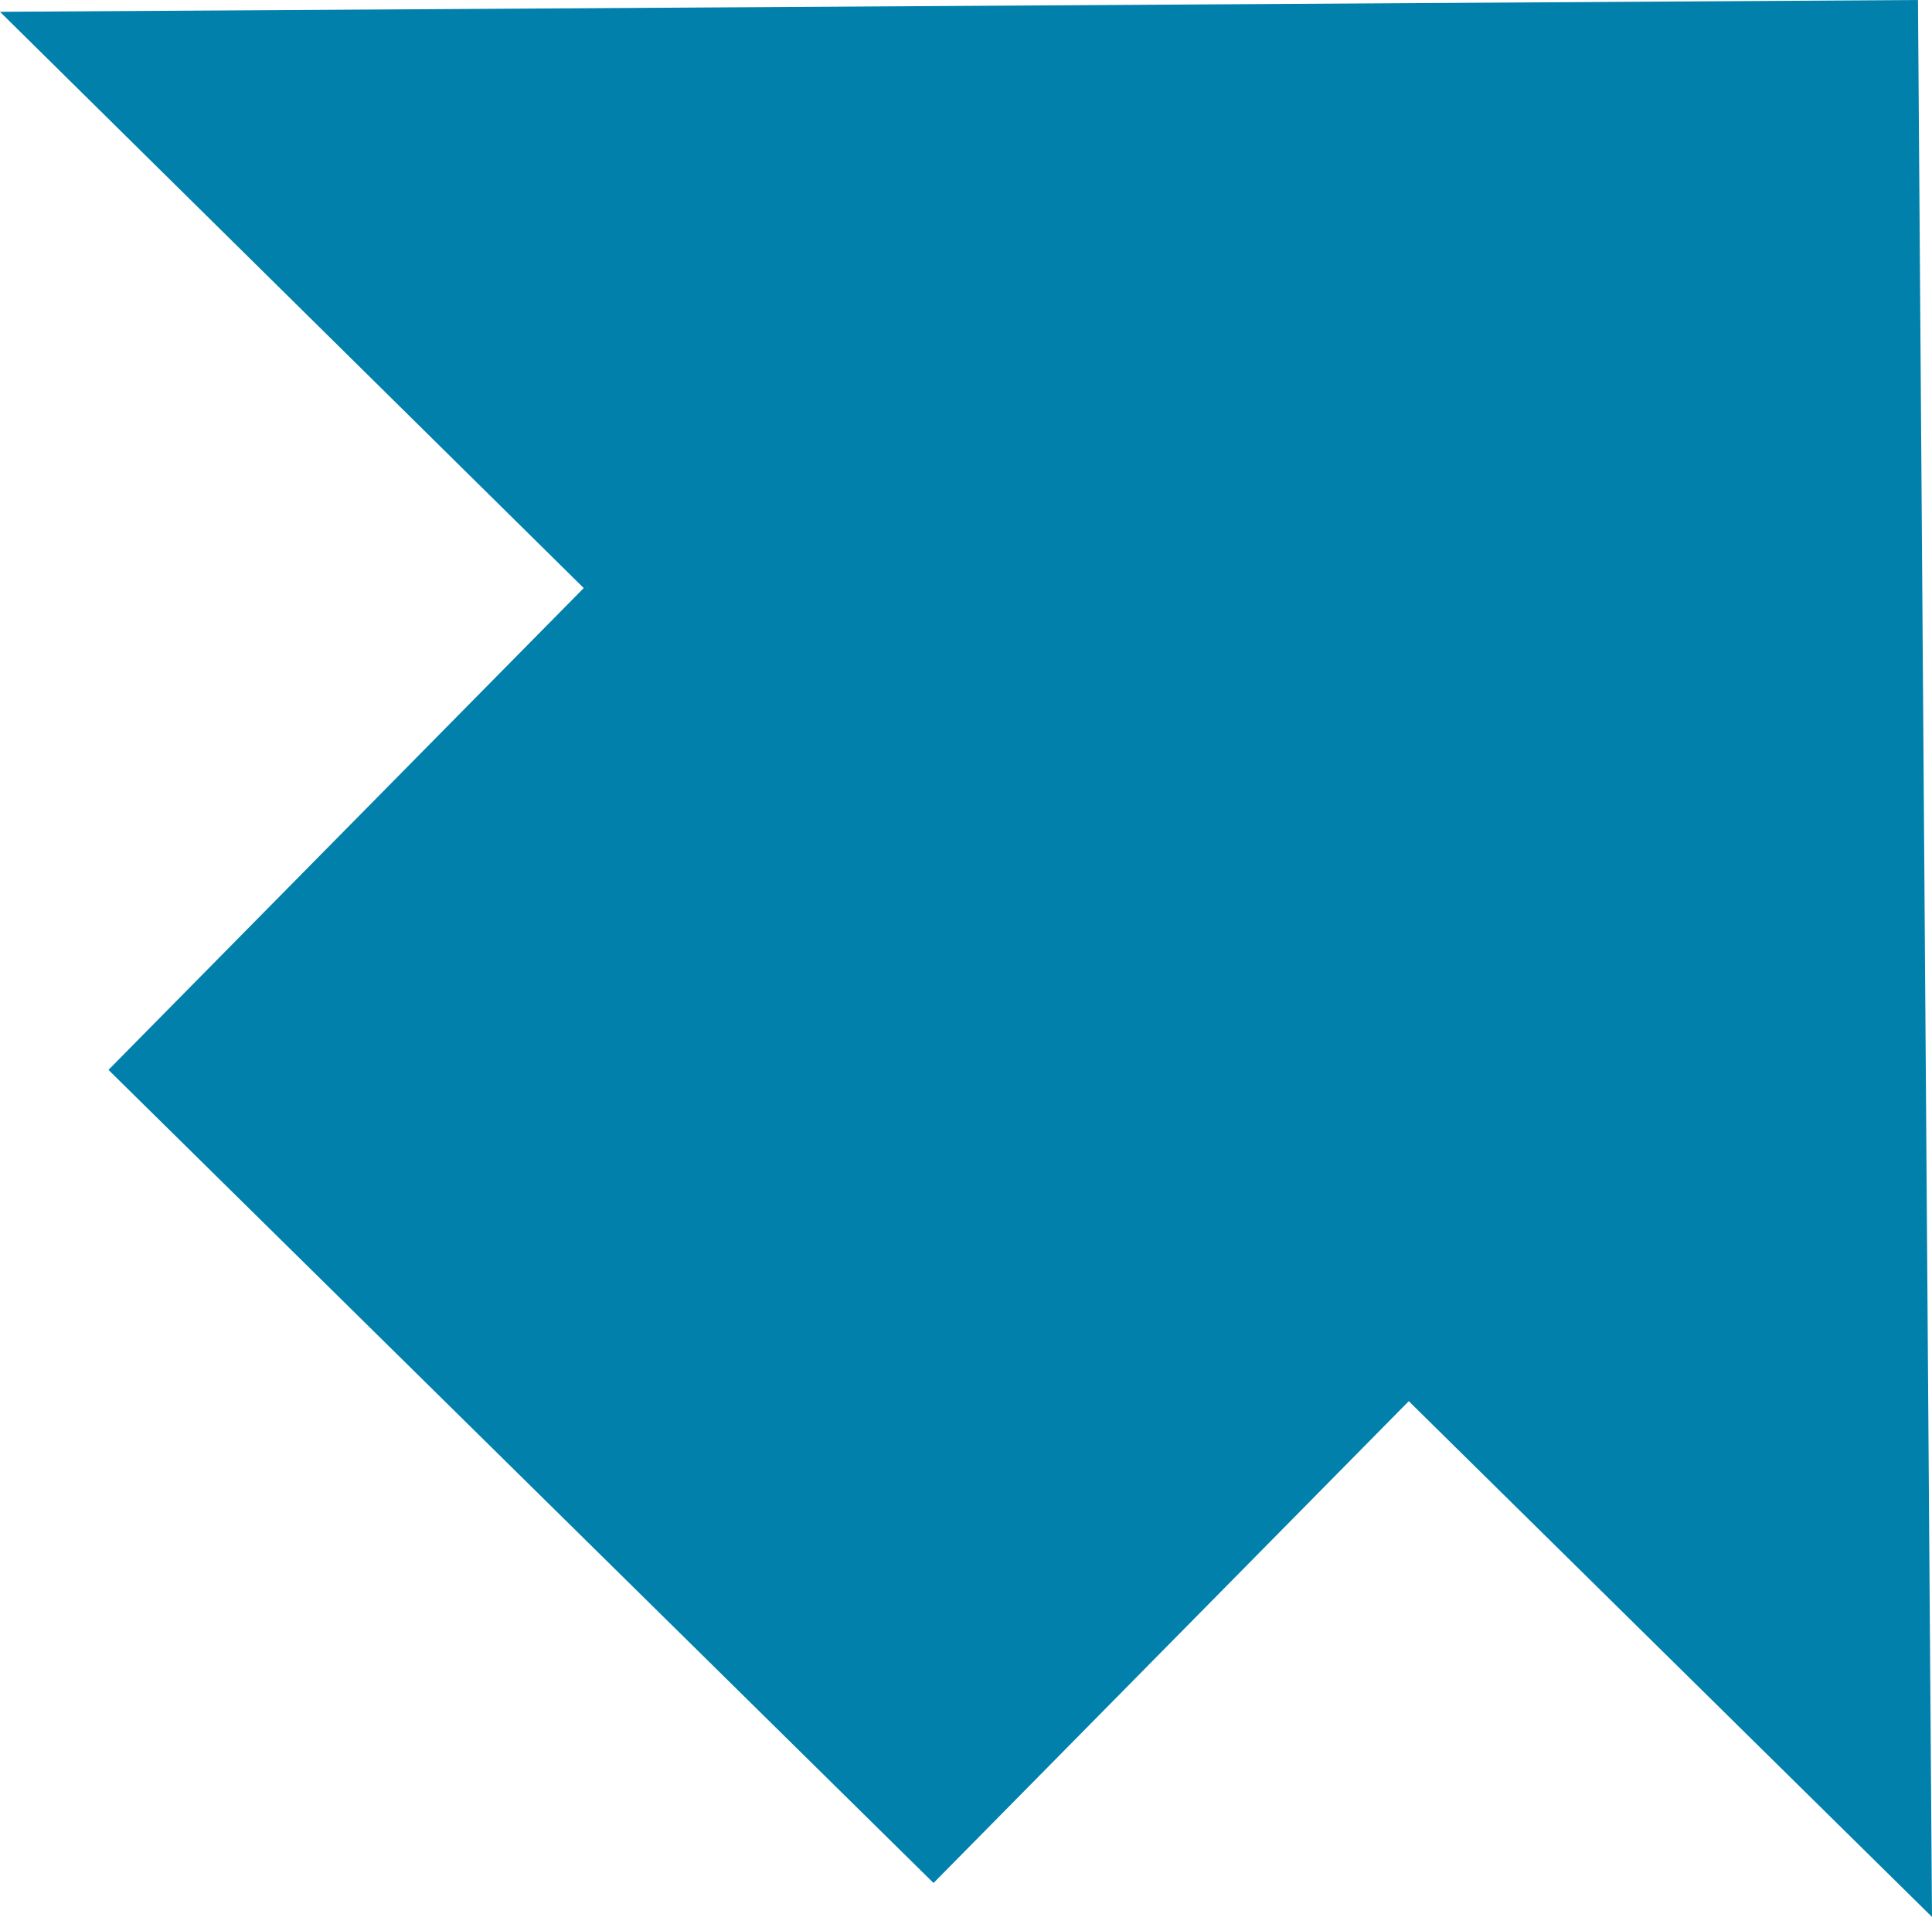 <?xml version="1.0" encoding="UTF-8"?><svg id="Layer_2" xmlns="http://www.w3.org/2000/svg" viewBox="0 0 26.18 25.98"><defs><style>.cls-1{fill:#0080ab;}</style></defs><g id="Navigation"><polygon class="cls-1" points="25.99 0 0 .16 7.91 7.97 1.47 14.5 12.65 25.52 19.09 18.99 26.18 25.98 25.99 0"/></g></svg>